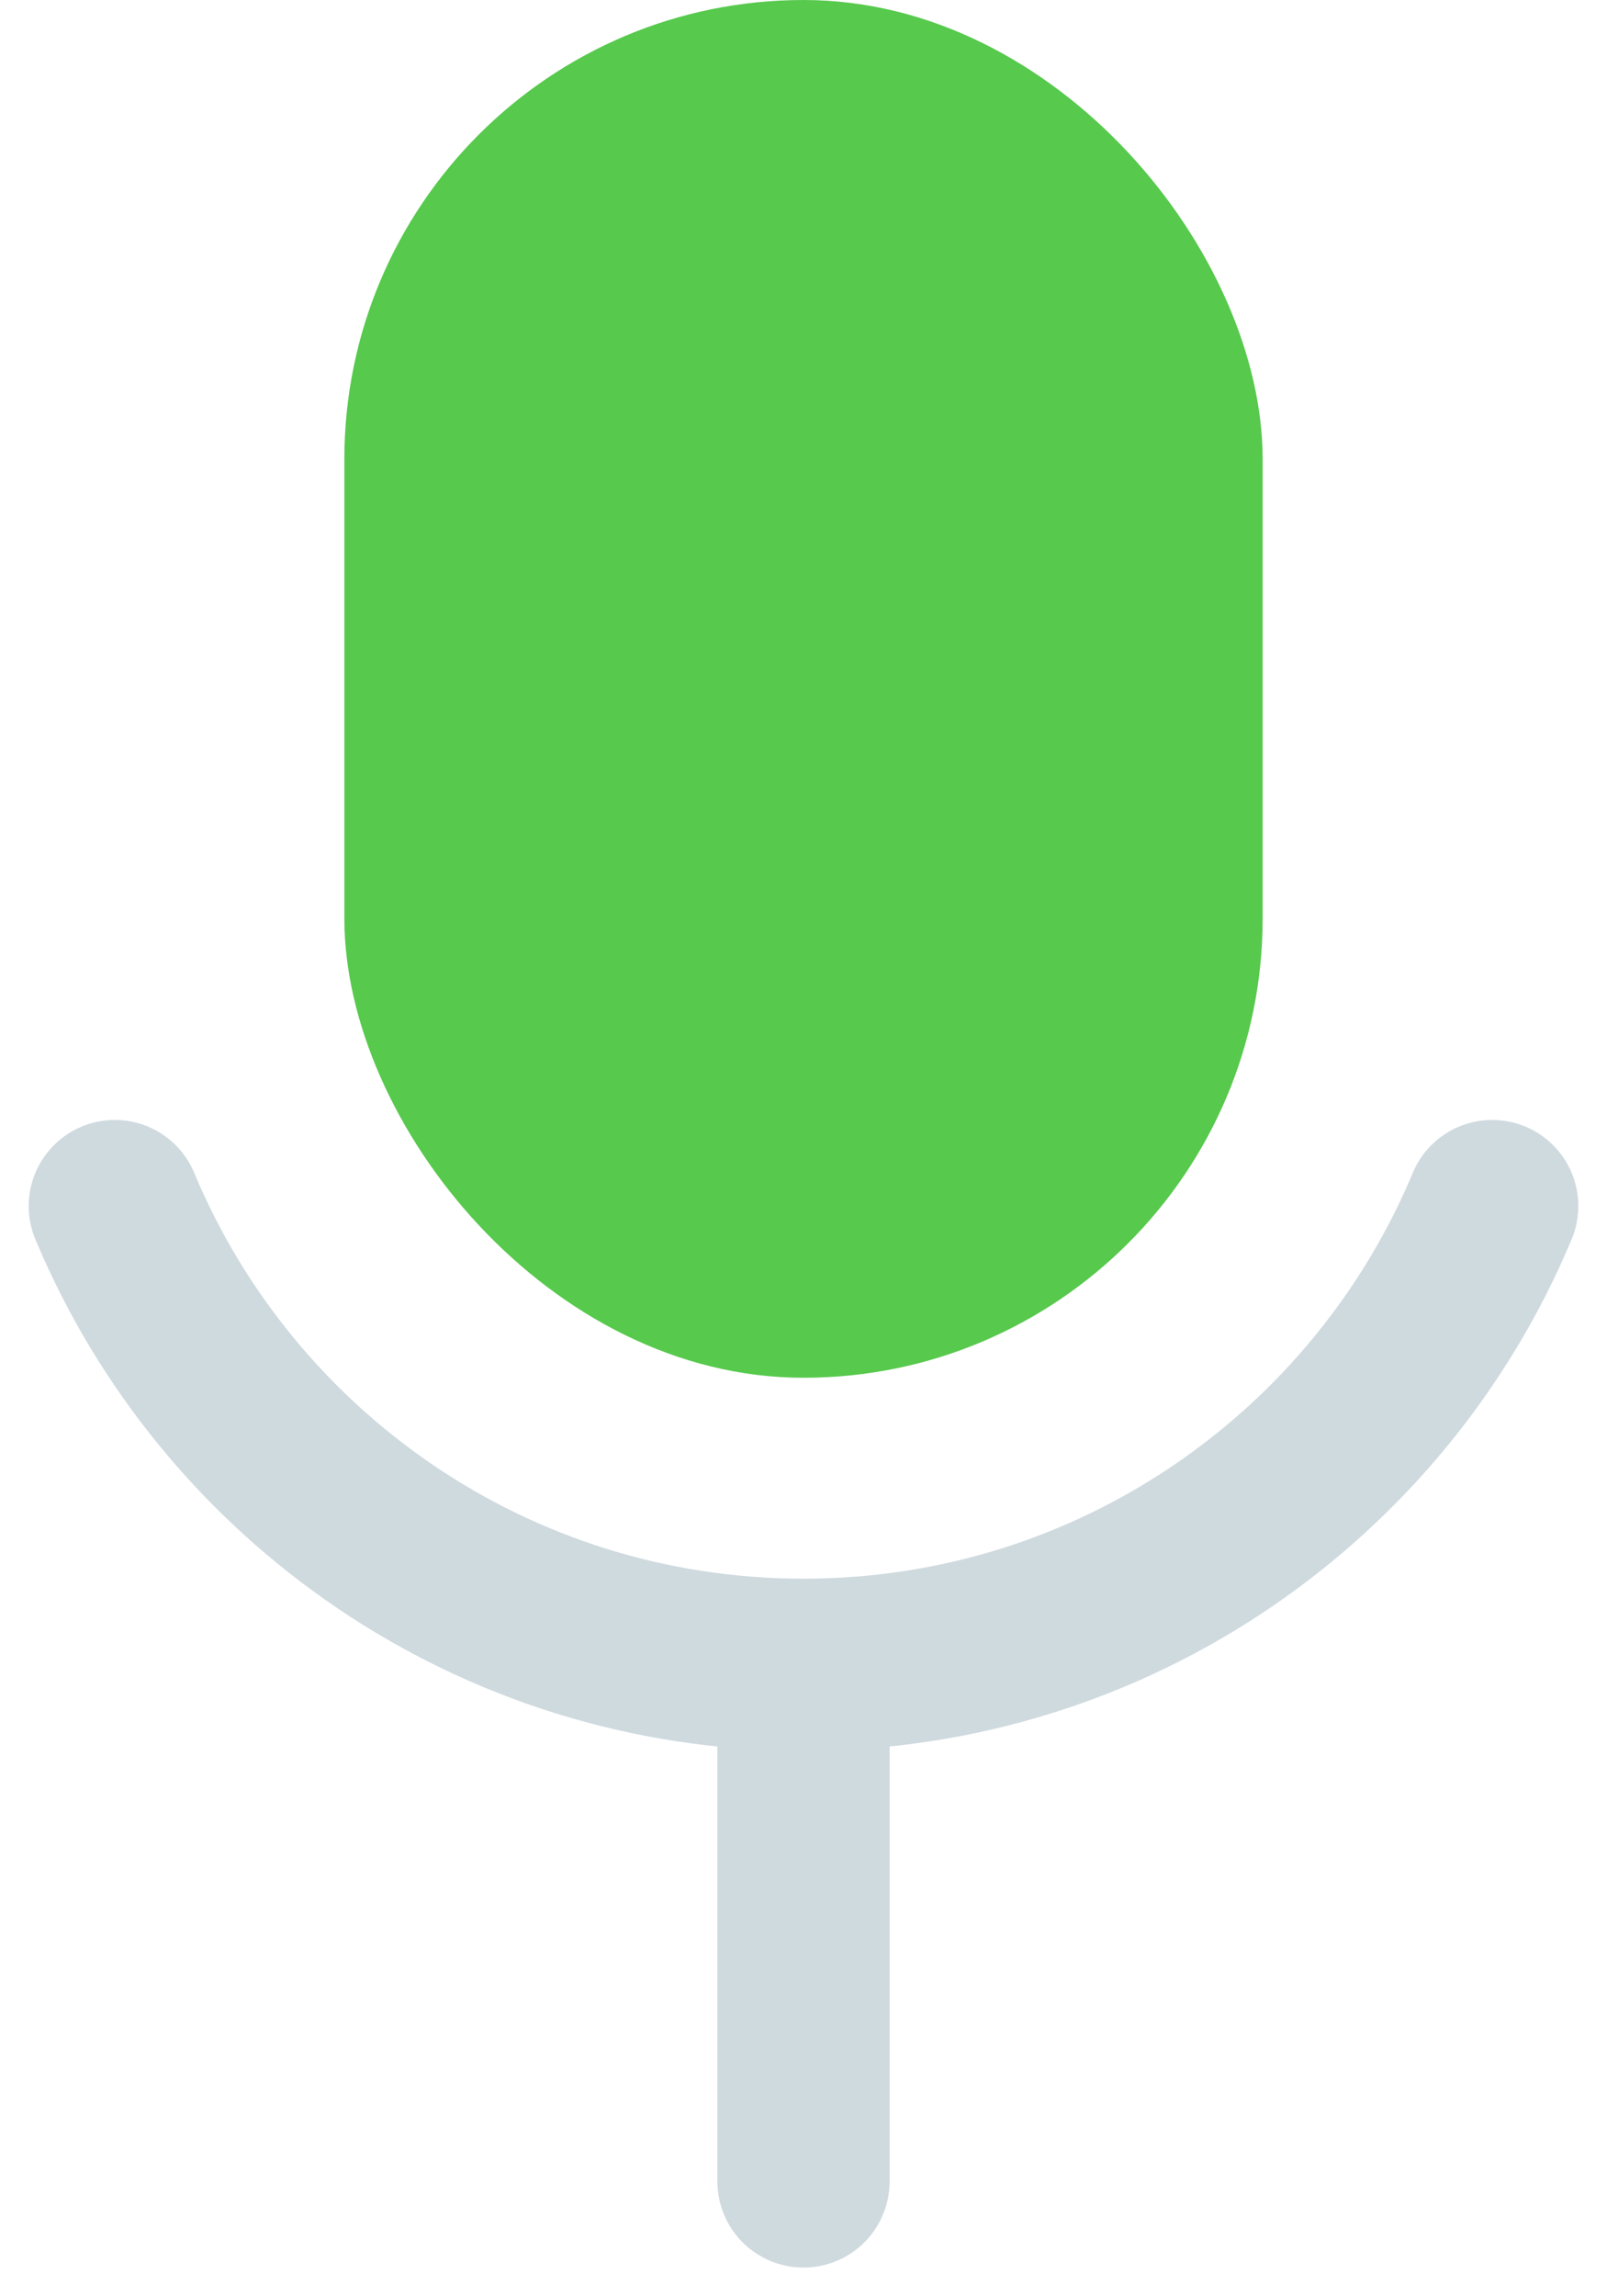 <?xml version="1.0" encoding="UTF-8"?> <svg xmlns="http://www.w3.org/2000/svg" width="28" height="40" viewBox="0 0 28 40" fill="none"> <rect x="6" width="16" height="24" rx="8" fill="#57C94D"></rect> <path d="M2 21.009C3.961 25.702 8.595 29 14 29C19.404 29 24.039 25.702 26 21.009" stroke="#CFDADF" stroke-width="3" stroke-linecap="round" stroke-linejoin="round"></path> <path d="M14 30V38" stroke="#CFDADF" stroke-width="3" stroke-linecap="round" stroke-linejoin="round"></path> </svg> 